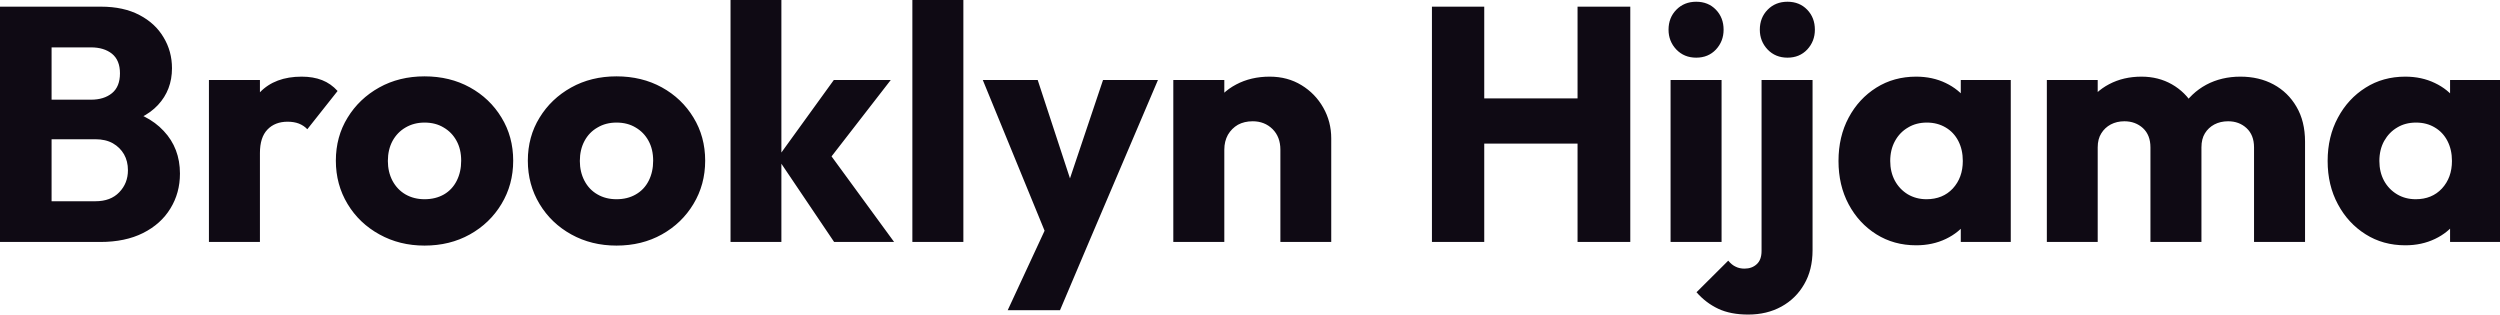 <svg fill="#0F0A14" viewBox="0 0 172.546 21.712" height="100%" width="100%" xmlns="http://www.w3.org/2000/svg"><path preserveAspectRatio="none" d="M6.92 16.70L2.76 16.70L2.76 13.89L6.58 13.89Q7.64 13.89 8.23 13.27Q8.83 12.65 8.83 11.75L8.83 11.75Q8.83 11.13 8.56 10.65Q8.28 10.17 7.79 9.89Q7.29 9.61 6.58 9.61L6.58 9.61L2.76 9.61L2.76 6.88L6.28 6.88Q7.18 6.88 7.73 6.43Q8.28 5.98 8.28 5.06L8.28 5.06Q8.28 4.16 7.73 3.71Q7.18 3.27 6.28 3.27L6.28 3.27L2.76 3.27L2.76 0.46L6.97 0.46Q8.53 0.46 9.63 1.04Q10.72 1.61 11.29 2.58Q11.87 3.54 11.87 4.71L11.87 4.71Q11.87 6.21 10.90 7.25Q9.94 8.28 8.05 8.67L8.05 8.67L8.14 7.45Q10.19 7.84 11.30 9.04Q12.42 10.23 12.42 11.98L12.42 11.98Q12.42 13.32 11.76 14.39Q11.11 15.46 9.88 16.08Q8.65 16.70 6.92 16.70L6.92 16.70ZM3.56 16.70L0 16.70L0 0.46L3.56 0.46L3.56 16.70ZM17.94 16.70L14.42 16.70L14.42 5.52L17.94 5.52L17.94 16.70ZM17.94 10.56L17.94 10.56L16.47 9.41Q16.91 7.45 17.94 6.37Q18.98 5.29 20.82 5.29L20.82 5.29Q21.62 5.29 22.23 5.53Q22.84 5.77 23.30 6.28L23.30 6.28L21.21 8.92Q20.98 8.67 20.63 8.53Q20.29 8.40 19.85 8.40L19.85 8.40Q18.98 8.40 18.46 8.94Q17.94 9.48 17.94 10.56ZM29.30 16.95L29.30 16.95Q27.58 16.95 26.19 16.18Q24.79 15.41 23.99 14.08Q23.18 12.74 23.18 11.09L23.18 11.09Q23.18 9.43 23.99 8.12Q24.79 6.81 26.17 6.04Q27.55 5.27 29.30 5.27L29.30 5.27Q31.05 5.27 32.43 6.03Q33.81 6.79 34.61 8.11Q35.42 9.43 35.42 11.09L35.42 11.09Q35.42 12.74 34.61 14.08Q33.81 15.41 32.43 16.18Q31.05 16.95 29.30 16.95ZM29.30 13.75L29.30 13.75Q30.06 13.75 30.64 13.42Q31.21 13.09 31.52 12.48Q31.83 11.87 31.83 11.09L31.83 11.09Q31.83 10.30 31.51 9.72Q31.19 9.13 30.62 8.80Q30.06 8.46 29.30 8.46L29.30 8.46Q28.57 8.46 27.99 8.80Q27.42 9.13 27.09 9.73Q26.77 10.33 26.77 11.11L26.77 11.11Q26.77 11.87 27.09 12.48Q27.42 13.09 27.99 13.42Q28.57 13.75 29.30 13.75ZM42.55 16.95L42.55 16.95Q40.82 16.95 39.43 16.18Q38.04 15.41 37.24 14.08Q36.43 12.74 36.43 11.09L36.43 11.09Q36.43 9.43 37.24 8.12Q38.04 6.81 39.42 6.04Q40.80 5.27 42.55 5.27L42.55 5.27Q44.30 5.27 45.68 6.03Q47.06 6.79 47.86 8.11Q48.67 9.43 48.67 11.09L48.67 11.09Q48.67 12.74 47.86 14.08Q47.06 15.41 45.68 16.18Q44.30 16.95 42.55 16.95ZM42.55 13.75L42.55 13.75Q43.31 13.75 43.88 13.42Q44.46 13.09 44.77 12.48Q45.08 11.87 45.08 11.09L45.08 11.09Q45.08 10.30 44.76 9.72Q44.44 9.13 43.87 8.80Q43.31 8.46 42.55 8.46L42.55 8.46Q41.81 8.46 41.24 8.80Q40.66 9.13 40.34 9.73Q40.02 10.33 40.02 11.11L40.02 11.11Q40.02 11.87 40.34 12.48Q40.66 13.09 41.24 13.42Q41.81 13.75 42.55 13.75ZM61.71 16.70L57.57 16.70L53.66 10.90L57.55 5.52L61.48 5.52L56.79 11.57L56.90 10.12L61.71 16.70ZM53.93 16.70L50.42 16.70L50.42 0L53.93 0L53.93 16.70ZM66.49 16.70L62.97 16.70L62.97 0L66.49 0L66.49 16.70ZM75.14 16.74L72.43 16.74L67.83 5.52L71.62 5.52L74.54 14.42L73.14 14.42L76.13 5.52L79.92 5.52L75.14 16.74ZM73.16 21.41L69.55 21.41L72.91 14.17L75.14 16.74L73.16 21.41ZM91.88 16.70L88.37 16.70L88.37 10.33Q88.37 9.45 87.83 8.91Q87.28 8.37 86.46 8.37L86.46 8.37Q85.88 8.37 85.44 8.61Q85.01 8.86 84.75 9.30Q84.50 9.75 84.50 10.33L84.50 10.33L83.14 9.66Q83.14 8.35 83.72 7.36Q84.29 6.37 85.32 5.83Q86.34 5.29 87.63 5.29L87.63 5.29Q88.87 5.29 89.83 5.88Q90.78 6.46 91.33 7.43Q91.88 8.40 91.88 9.55L91.88 9.55L91.88 16.70ZM84.50 16.70L80.98 16.70L80.98 5.52L84.50 5.52L84.50 16.70ZM102.44 16.70L98.83 16.70L98.83 0.46L102.44 0.46L102.44 16.70ZM112.52 16.70L108.88 16.70L108.88 0.46L112.52 0.46L112.52 16.70ZM110.08 9.91L100.99 9.91L100.99 6.79L110.08 6.79L110.08 9.91ZM118.82 16.70L115.30 16.70L115.30 5.52L118.82 5.52L118.82 16.70ZM117.07 3.98L117.07 3.98Q116.24 3.98 115.70 3.42Q115.16 2.85 115.16 2.05L115.16 2.05Q115.16 1.22 115.70 0.67Q116.24 0.12 117.07 0.12L117.07 0.12Q117.90 0.12 118.43 0.67Q118.96 1.22 118.96 2.05L118.96 2.05Q118.96 2.85 118.43 3.42Q117.90 3.98 117.07 3.98ZM120.66 21.71L120.66 21.71Q119.44 21.71 118.59 21.31Q117.74 20.91 117.09 20.17L117.09 20.17L119.28 17.99Q119.53 18.29 119.80 18.41Q120.06 18.54 120.40 18.54L120.40 18.54Q120.91 18.54 121.24 18.24Q121.58 17.94 121.58 17.32L121.58 17.32L121.58 5.52L125.10 5.52L125.10 17.27Q125.10 18.63 124.52 19.62Q123.95 20.61 122.95 21.16Q121.95 21.71 120.66 21.71ZM123.37 3.98L123.37 3.98Q122.54 3.98 122.00 3.42Q121.46 2.85 121.46 2.05L121.46 2.05Q121.46 1.22 122.00 0.67Q122.54 0.12 123.37 0.12L123.37 0.12Q124.20 0.12 124.73 0.67Q125.26 1.22 125.26 2.05L125.26 2.05Q125.26 2.85 124.73 3.42Q124.20 3.98 123.37 3.98ZM132.25 16.93L132.25 16.93Q130.71 16.93 129.50 16.17Q128.29 15.41 127.59 14.10Q126.89 12.79 126.89 11.11L126.89 11.11Q126.89 9.43 127.59 8.12Q128.29 6.81 129.50 6.05Q130.71 5.29 132.25 5.29L132.25 5.29Q133.38 5.29 134.29 5.73Q135.19 6.16 135.77 6.93Q136.34 7.71 136.41 8.69L136.41 8.69L136.41 13.52Q136.34 14.51 135.78 15.28Q135.22 16.05 134.30 16.49Q133.38 16.93 132.25 16.93ZM132.96 13.75L132.96 13.75Q134.09 13.75 134.78 13.01Q135.47 12.26 135.47 11.11L135.47 11.11Q135.47 10.33 135.16 9.73Q134.85 9.13 134.29 8.80Q133.72 8.46 132.99 8.46L132.99 8.46Q132.25 8.46 131.69 8.80Q131.12 9.13 130.79 9.73Q130.46 10.33 130.46 11.11L130.46 11.11Q130.46 11.87 130.78 12.47Q131.10 13.06 131.67 13.41Q132.25 13.75 132.96 13.75ZM138.78 16.70L135.33 16.70L135.33 13.69L135.86 10.97L135.33 8.26L135.33 5.52L138.78 5.52L138.78 16.70ZM144.78 16.70L141.27 16.70L141.27 5.52L144.78 5.52L144.78 16.70ZM151.94 16.70L148.42 16.70L148.42 10.17Q148.42 9.32 147.90 8.84Q147.38 8.37 146.62 8.37L146.62 8.37Q146.10 8.37 145.68 8.59Q145.27 8.81 145.03 9.20Q144.78 9.59 144.78 10.17L144.78 10.17L143.43 9.57Q143.43 8.23 144.00 7.28Q144.58 6.33 145.57 5.81Q146.56 5.29 147.80 5.29L147.80 5.29Q148.97 5.29 149.90 5.82Q150.83 6.35 151.39 7.29Q151.94 8.23 151.94 9.55L151.94 9.55L151.94 16.70ZM159.09 16.70L155.57 16.70L155.57 10.17Q155.57 9.32 155.05 8.84Q154.54 8.37 153.78 8.37L153.78 8.37Q153.25 8.37 152.83 8.59Q152.42 8.81 152.18 9.20Q151.94 9.59 151.94 10.17L151.94 10.17L149.91 9.89Q149.96 8.46 150.59 7.44Q151.22 6.42 152.27 5.85Q153.32 5.29 154.63 5.29L154.63 5.29Q155.92 5.29 156.92 5.83Q157.92 6.37 158.50 7.37Q159.09 8.37 159.09 9.78L159.09 9.78L159.09 16.70ZM166.01 16.93L166.01 16.93Q164.47 16.93 163.27 16.17Q162.06 15.41 161.36 14.10Q160.65 12.79 160.65 11.11L160.65 11.11Q160.65 9.43 161.36 8.12Q162.06 6.81 163.27 6.05Q164.47 5.29 166.01 5.29L166.01 5.29Q167.14 5.29 168.05 5.73Q168.96 6.16 169.53 6.93Q170.11 7.71 170.18 8.69L170.18 8.69L170.18 13.52Q170.11 14.51 169.54 15.28Q168.98 16.05 168.06 16.49Q167.14 16.93 166.01 16.93ZM166.73 13.75L166.73 13.75Q167.85 13.75 168.54 13.01Q169.23 12.26 169.23 11.11L169.23 11.11Q169.23 10.33 168.92 9.73Q168.61 9.13 168.05 8.80Q167.49 8.46 166.75 8.46L166.75 8.46Q166.01 8.46 165.45 8.80Q164.89 9.13 164.55 9.73Q164.22 10.33 164.22 11.11L164.22 11.11Q164.22 11.87 164.54 12.47Q164.86 13.06 165.44 13.41Q166.01 13.75 166.73 13.75ZM172.55 16.70L169.10 16.70L169.10 13.69L169.62 10.97L169.10 8.26L169.10 5.52L172.55 5.52L172.55 16.70Z"></path></svg>